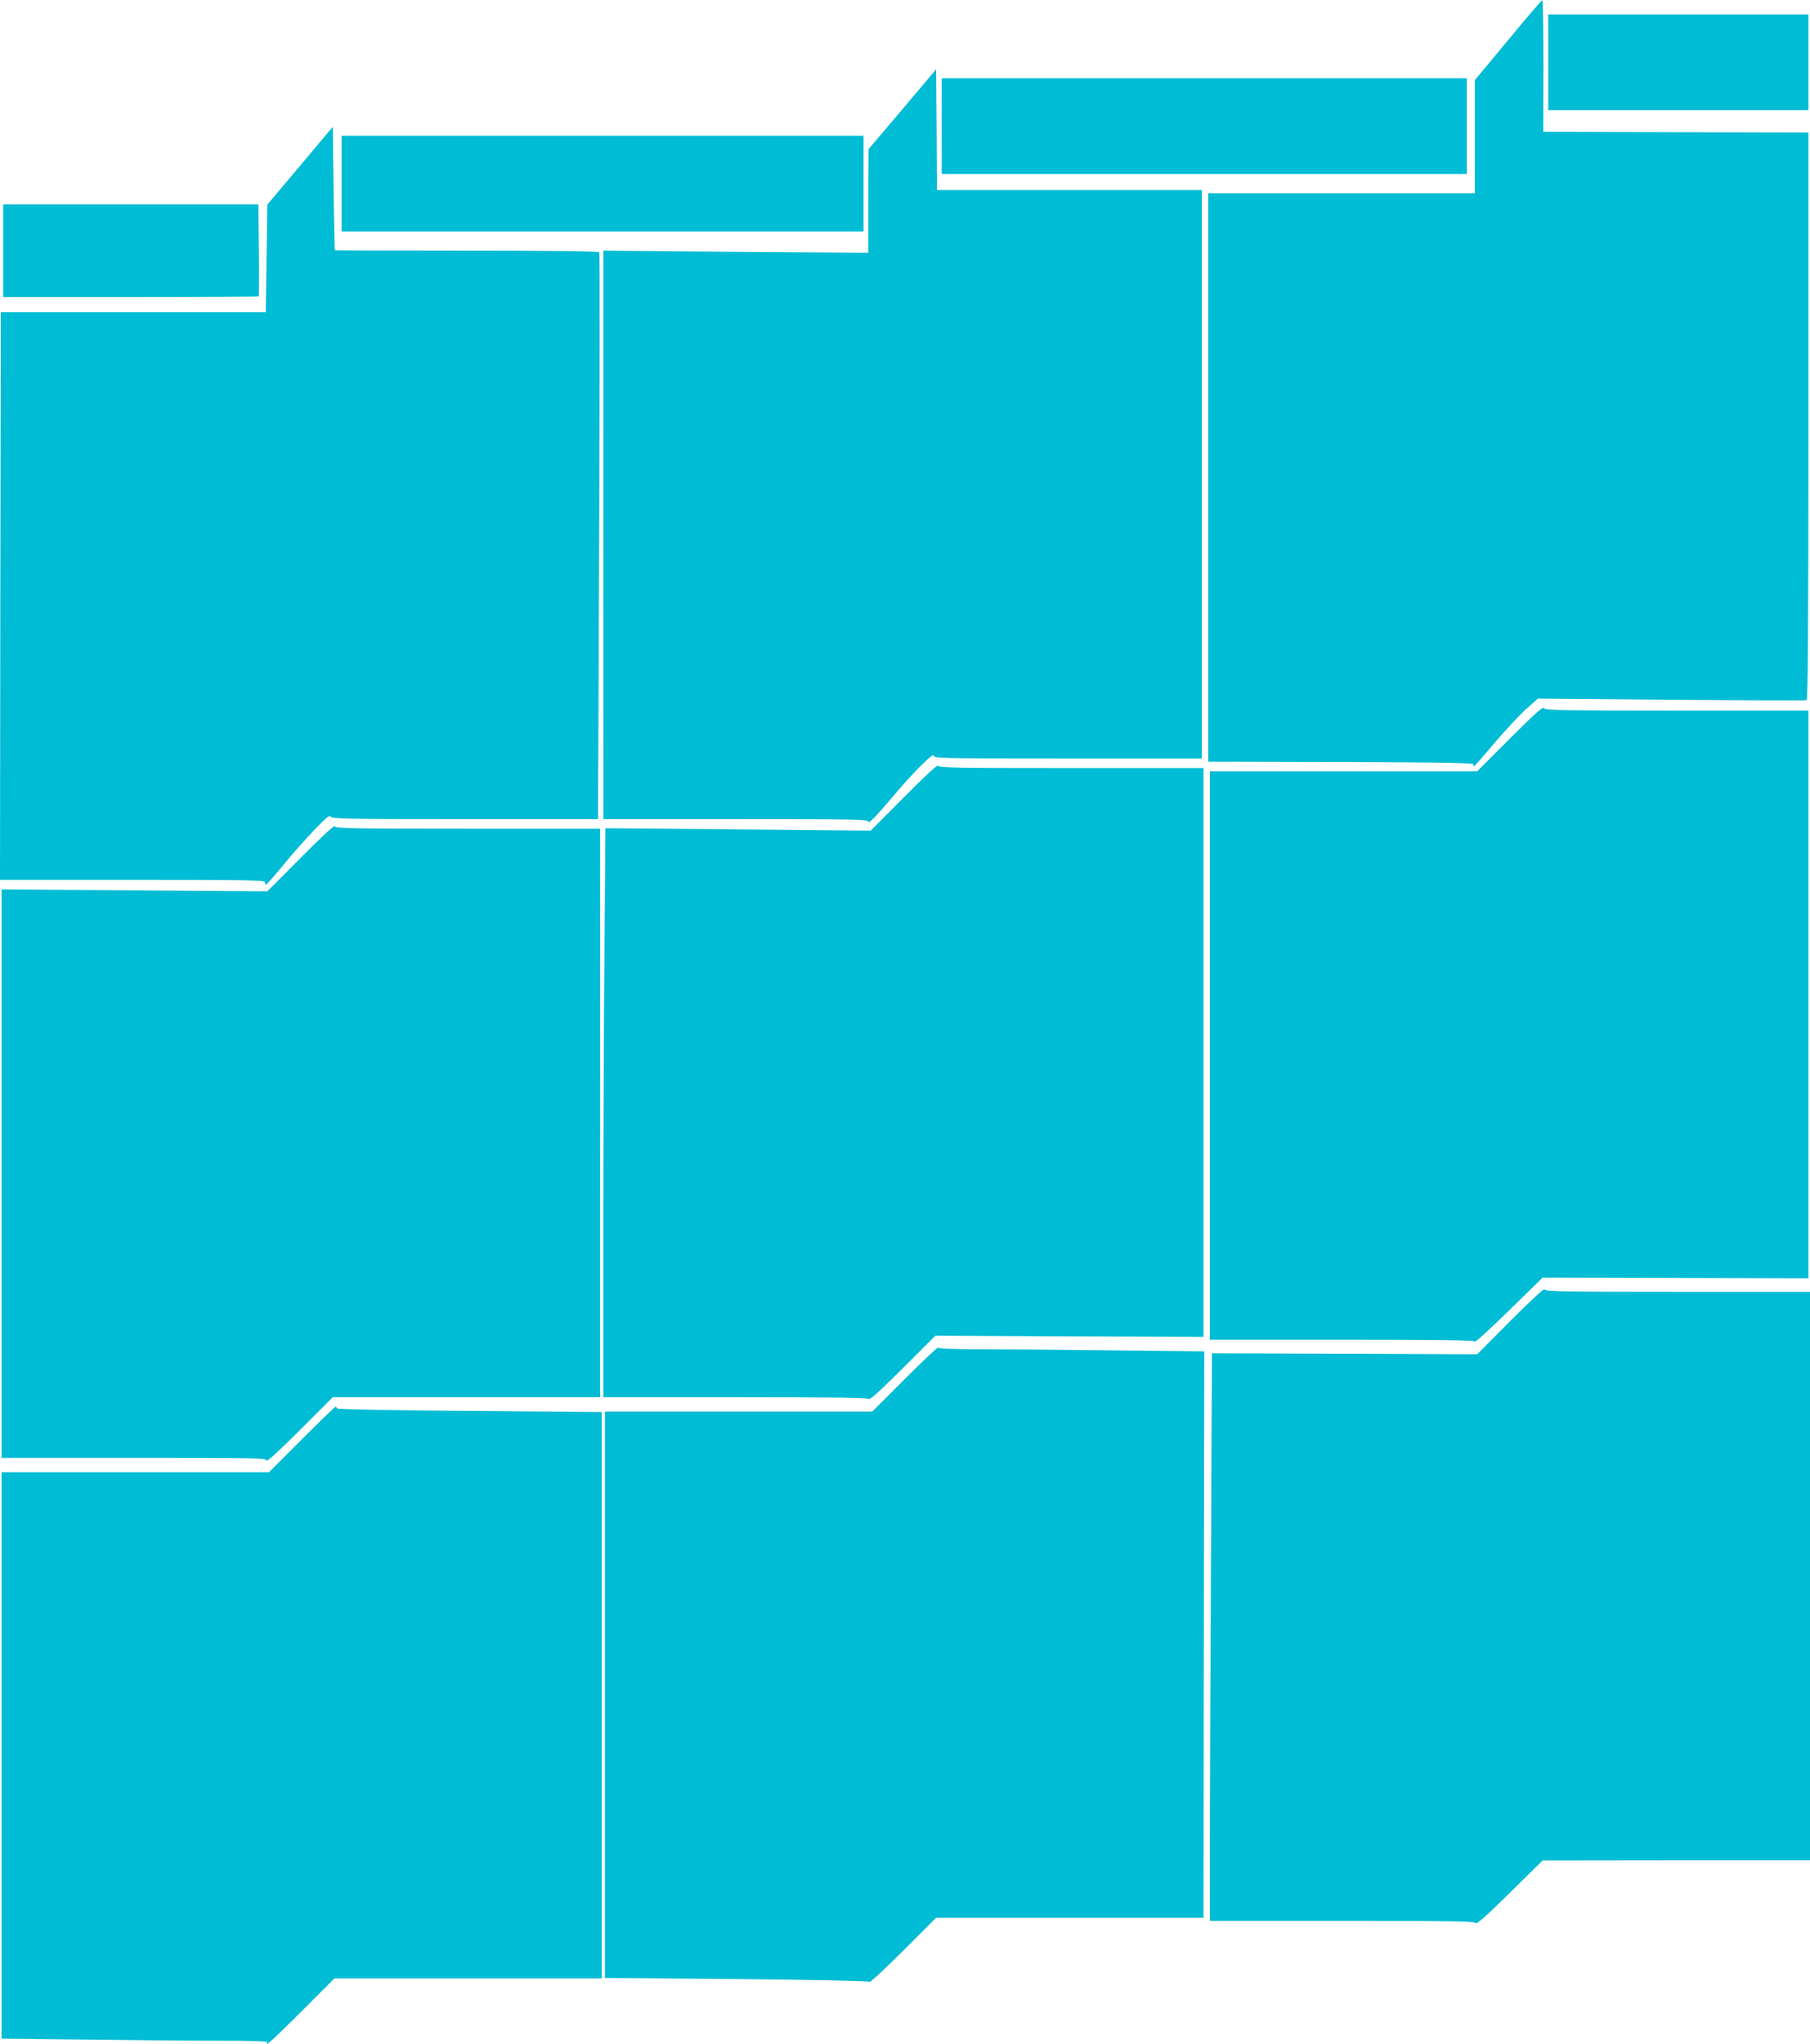 <?xml version="1.0" standalone="no"?>
<!DOCTYPE svg PUBLIC "-//W3C//DTD SVG 20010904//EN"
 "http://www.w3.org/TR/2001/REC-SVG-20010904/DTD/svg10.dtd">
<svg version="1.0" xmlns="http://www.w3.org/2000/svg"
 width="1134pt" height="1280pt" viewBox="0 0 1134 1280"
 preserveAspectRatio="xMidYMid meet">
<g transform="translate(0,1280) scale(0.1,-0.1)"
fill="#00bcd4" stroke="none">
<path d="M9448 12548 l-208 -250 0 -354 0 -354 -835 0 -835 0 0 -1780 0 -1780
833 -2 c659 -2 831 -6 830 -15 -2 -7 -1 -13 1 -13 3 0 61 66 130 148 69 81
158 176 198 212 l73 65 835 -7 c459 -4 841 -5 848 -3 9 4 12 368 12 1780 l0
1775 -830 2 -831 3 1 413 c0 226 -3 412 -7 411 -5 0 -101 -113 -215 -251z"/>
<path d="M9700 12410 l0 -300 815 0 815 0 0 300 0 300 -815 0 -815 0 0 -300z"/>
<path d="M5653 12115 l-212 -250 -1 -324 0 -324 -830 6 -830 7 0 -1780 0
-1780 829 0 c765 0 830 -1 833 -17 2 -10 47 35 130 133 149 177 278 306 278
281 0 -16 51 -17 840 -17 l840 0 0 1780 0 1780 -830 0 -830 0 -2 378 -3 378
-212 -251z"/>
<path d="M5900 12010 l0 -300 1645 0 1645 0 0 300 0 300 -1645 0 -1645 0 0
-300z"/>
<path d="M1880 11762 l-205 -243 -5 -337 -5 -337 -830 0 -830 0 -3 -1777 -2
-1778 830 0 c731 0 830 -2 830 -15 0 -8 3 -15 8 -14 4 0 50 52 102 116 52 64
140 163 194 220 80 83 101 101 108 89 8 -14 99 -16 842 -16 l833 0 7 1770 c4
974 4 1775 1 1780 -4 7 -293 10 -831 10 -453 0 -825 1 -826 3 -1 1 -5 176 -8
388 l-5 385 -205 -244z"/>
<path d="M2140 11650 l0 -300 1635 0 1635 0 0 300 0 300 -1635 0 -1635 0 0
-300z"/>
<path d="M20 11230 l0 -290 798 0 c439 0 801 2 803 4 2 2 3 133 1 290 l-3 286
-799 0 -800 0 0 -290z"/>
<path d="M9460 8175 l-205 -205 -837 0 -838 0 0 -1780 0 -1780 829 0 c581 0
830 -3 833 -11 2 -6 98 82 213 195 l210 205 833 -2 832 -2 0 1778 0 1777 -825
0 c-717 0 -825 2 -832 15 -7 11 -57 -34 -213 -190z"/>
<path d="M5665 7809 l-210 -211 -831 8 -831 7 -6 -783 c-4 -431 -7 -1233 -7
-1782 l0 -998 829 0 c598 0 832 -3 837 -11 4 -7 88 70 210 192 l204 204 840
-4 840 -3 0 1781 0 1781 -829 0 c-734 0 -830 2 -833 15 -2 10 -81 -63 -213
-196z"/>
<path d="M1885 7429 l-210 -211 -833 6 -832 6 0 -1780 0 -1780 830 0 c782 0
830 -1 830 -17 0 -11 83 65 208 190 l207 207 838 0 837 0 0 1780 0 1780 -829
0 c-734 0 -830 2 -833 15 -2 10 -81 -63 -213 -196z"/>
<path d="M9465 4530 l-210 -211 -831 3 -831 3 -6 -1310 c-4 -720 -7 -1520 -7
-1777 l0 -468 830 0 c710 0 831 -2 836 -14 4 -10 73 52 212 189 l207 204 838
1 837 0 0 1780 0 1780 -829 0 c-734 0 -830 2 -833 15 -2 10 -81 -63 -213 -195z"/>
<path d="M5670 4165 l-205 -205 -837 0 -838 0 0 -1773 0 -1774 827 -7 c461 -4
830 -12 833 -17 3 -4 98 84 210 196 l205 205 837 0 838 0 2 1773 3 1774 -560
6 c-308 4 -682 7 -832 7 -173 0 -273 4 -275 10 -2 6 -95 -82 -208 -195z"/>
<path d="M1890 3785 l-205 -205 -837 0 -838 0 0 -1773 0 -1774 527 -6 c289 -4
665 -7 835 -7 204 0 307 -3 303 -10 -24 -38 37 17 215 195 l205 205 837 0 838
0 0 1773 0 1774 -827 7 c-525 4 -829 10 -831 16 -2 6 -7 10 -10 10 -4 0 -99
-92 -212 -205z"/>
</g>
</svg>
